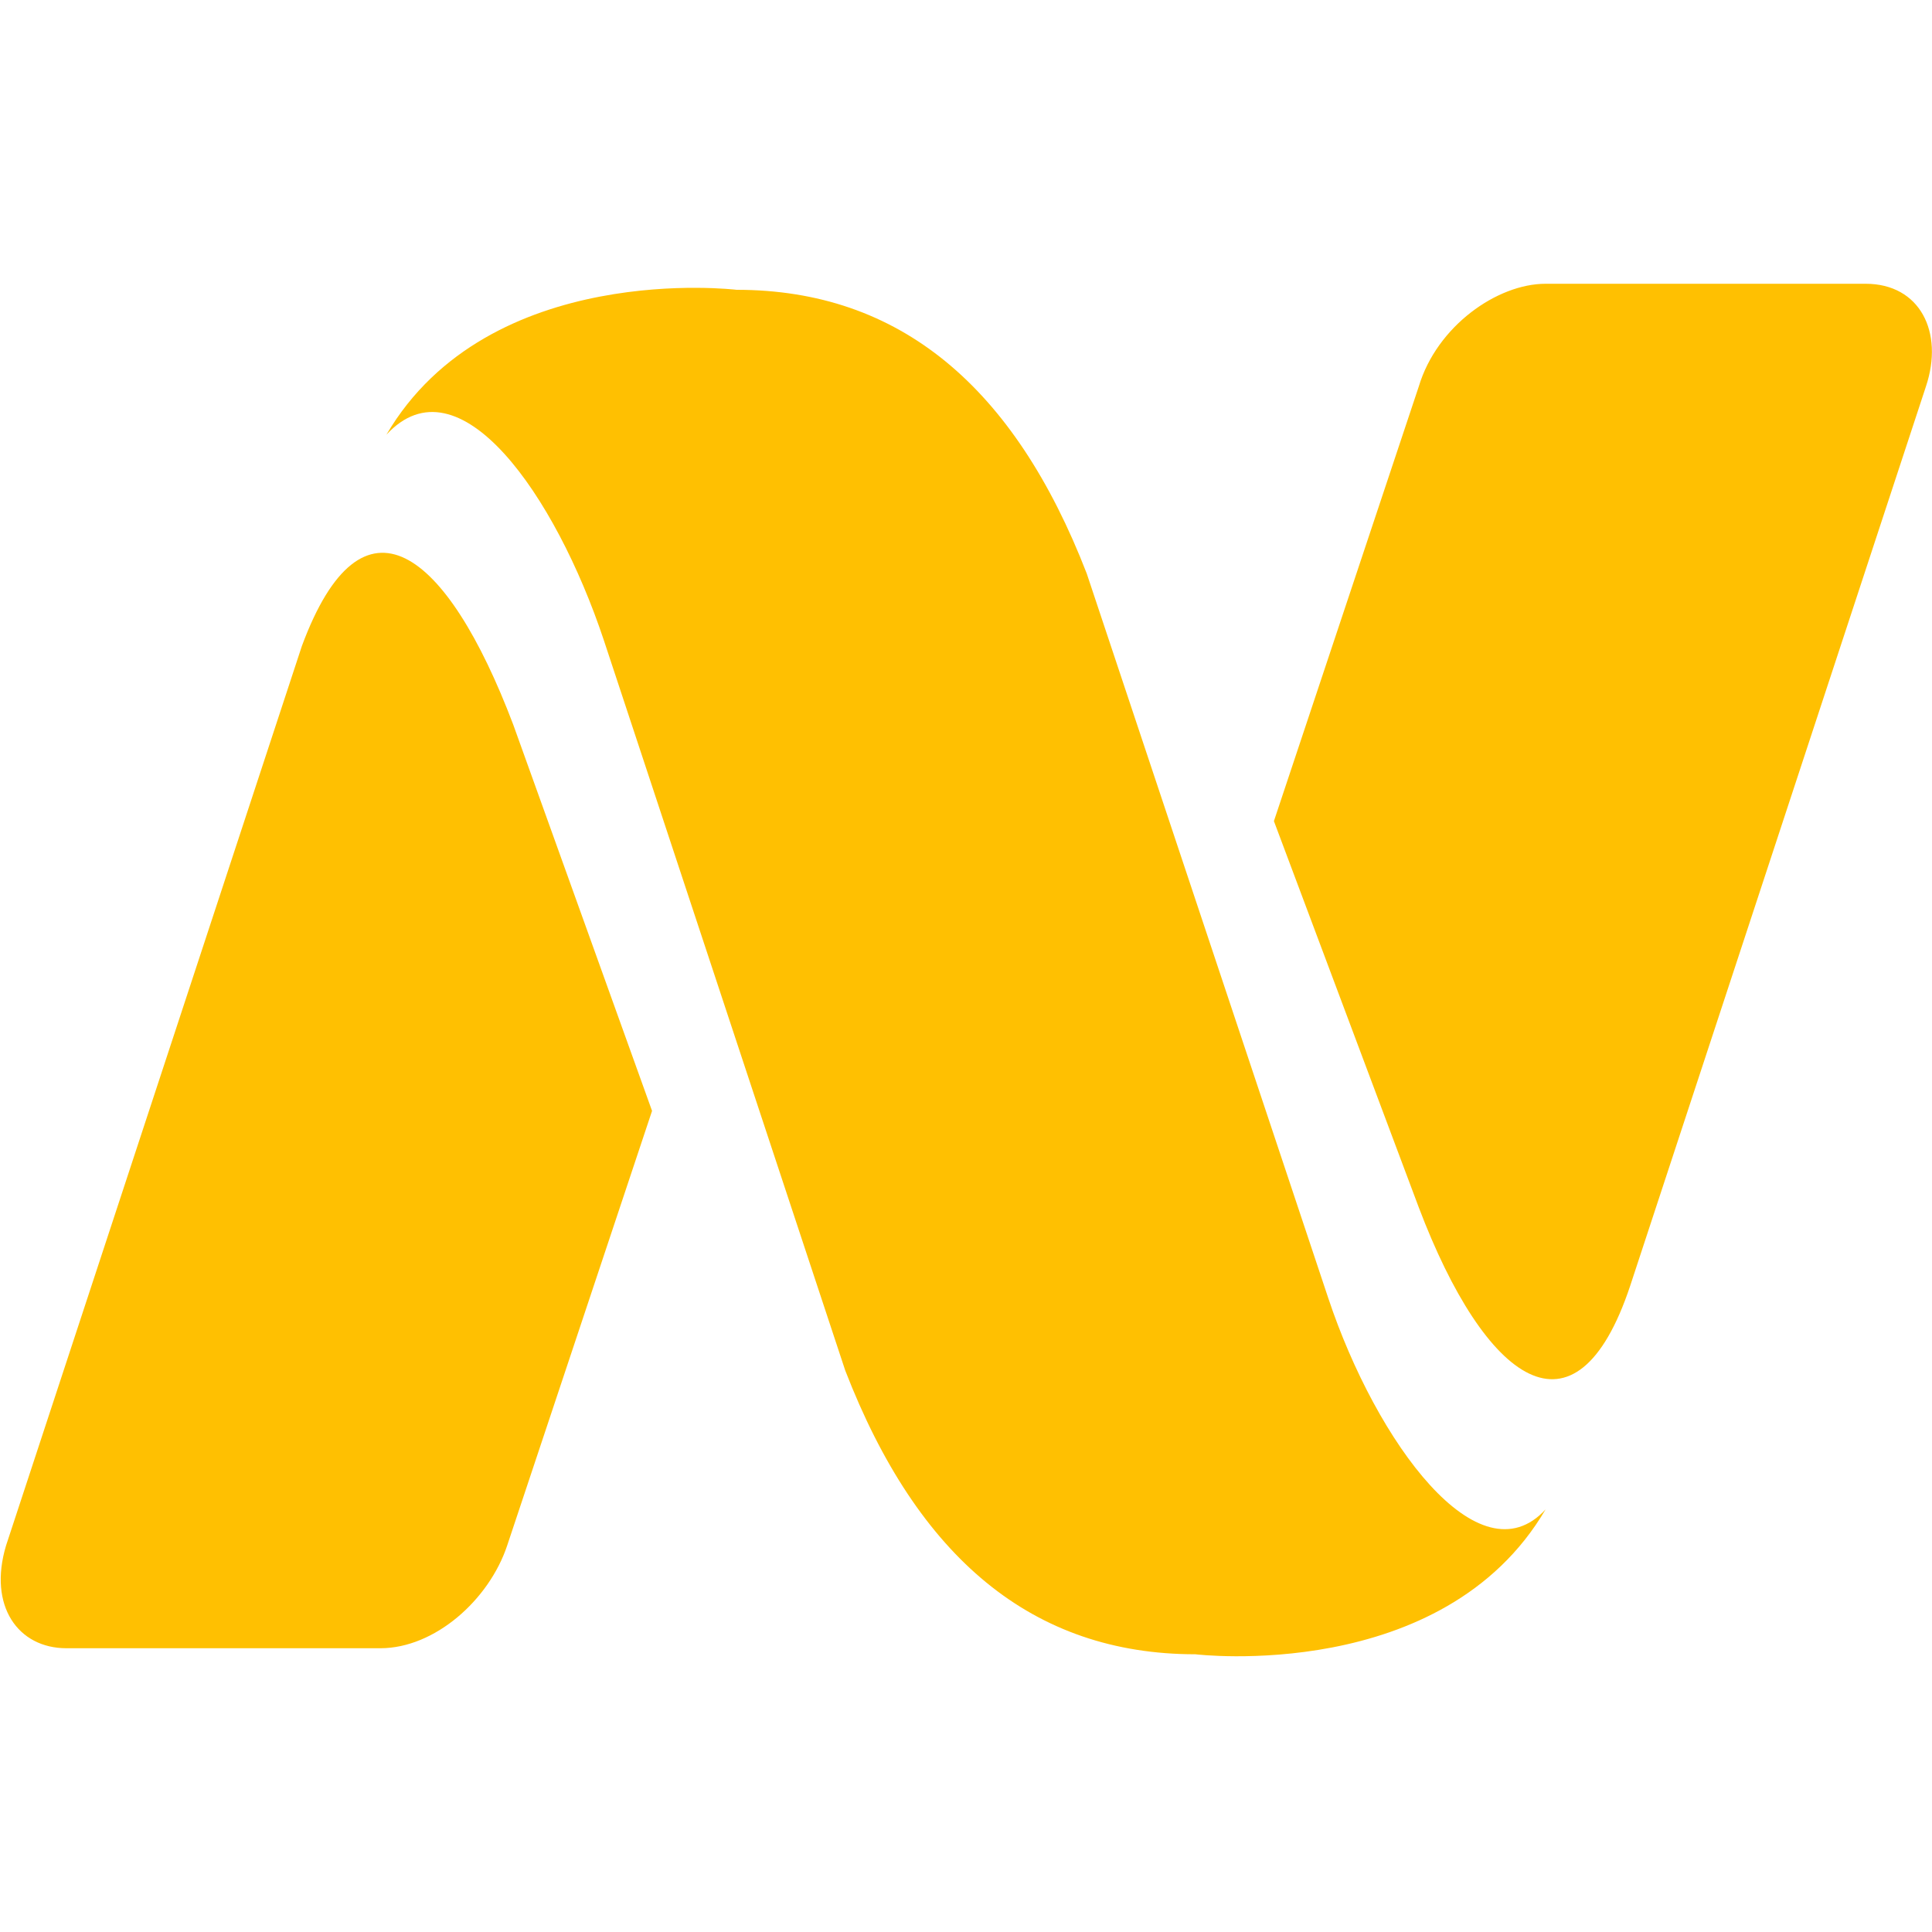 <?xml version="1.0" encoding="utf-8"?>
<!-- Generator: Adobe Illustrator 24.1.0, SVG Export Plug-In . SVG Version: 6.00 Build 0)  -->
<svg version="1.1" id="Layer_1" xmlns="http://www.w3.org/2000/svg" xmlns:xlink="http://www.w3.org/1999/xlink" x="0px" y="0px"
	 width="32px" height="32px" viewBox="0 0 32 32" style="enable-background:new 0 0 32 32;" xml:space="preserve">
<style type="text/css">
	.st0{fill:#FFC001;}
</style>
<path class="st0" d="M10.8,18.4l-2.4,7.2c-0.3,0.9-1.2,1.7-2.1,1.7H1.1c-0.8,0-1.3-0.7-1-1.7L5,10.7C6,8,7.4,9.1,8.5,12L10.8,18.4z
	 M23.5,20c1.1,2.9,2.6,4,3.5,1.3l4.9-14.9c0.3-0.9-0.1-1.7-1-1.7h-5.3c-0.8,0-1.8,0.7-2.1,1.7l-2.4,7.2L23.5,20z M8.3,5L8.3,5
	C8.3,5,8.3,5.1,8.3,5C8.3,5.1,8.3,5,8.3,5z M22,21.5L18,9.5c-1.2-3.1-3.1-4.7-5.8-4.7c0,0-4.1-0.5-5.8,2.4c1.2-1.3,2.8,1,3.6,3.4
	l4,12.1c1.2,3.1,3.1,4.7,5.8,4.7c0,0,4.1,0.5,5.8-2.4C24.5,26.2,22.8,23.9,22,21.5z"/>
</svg>
